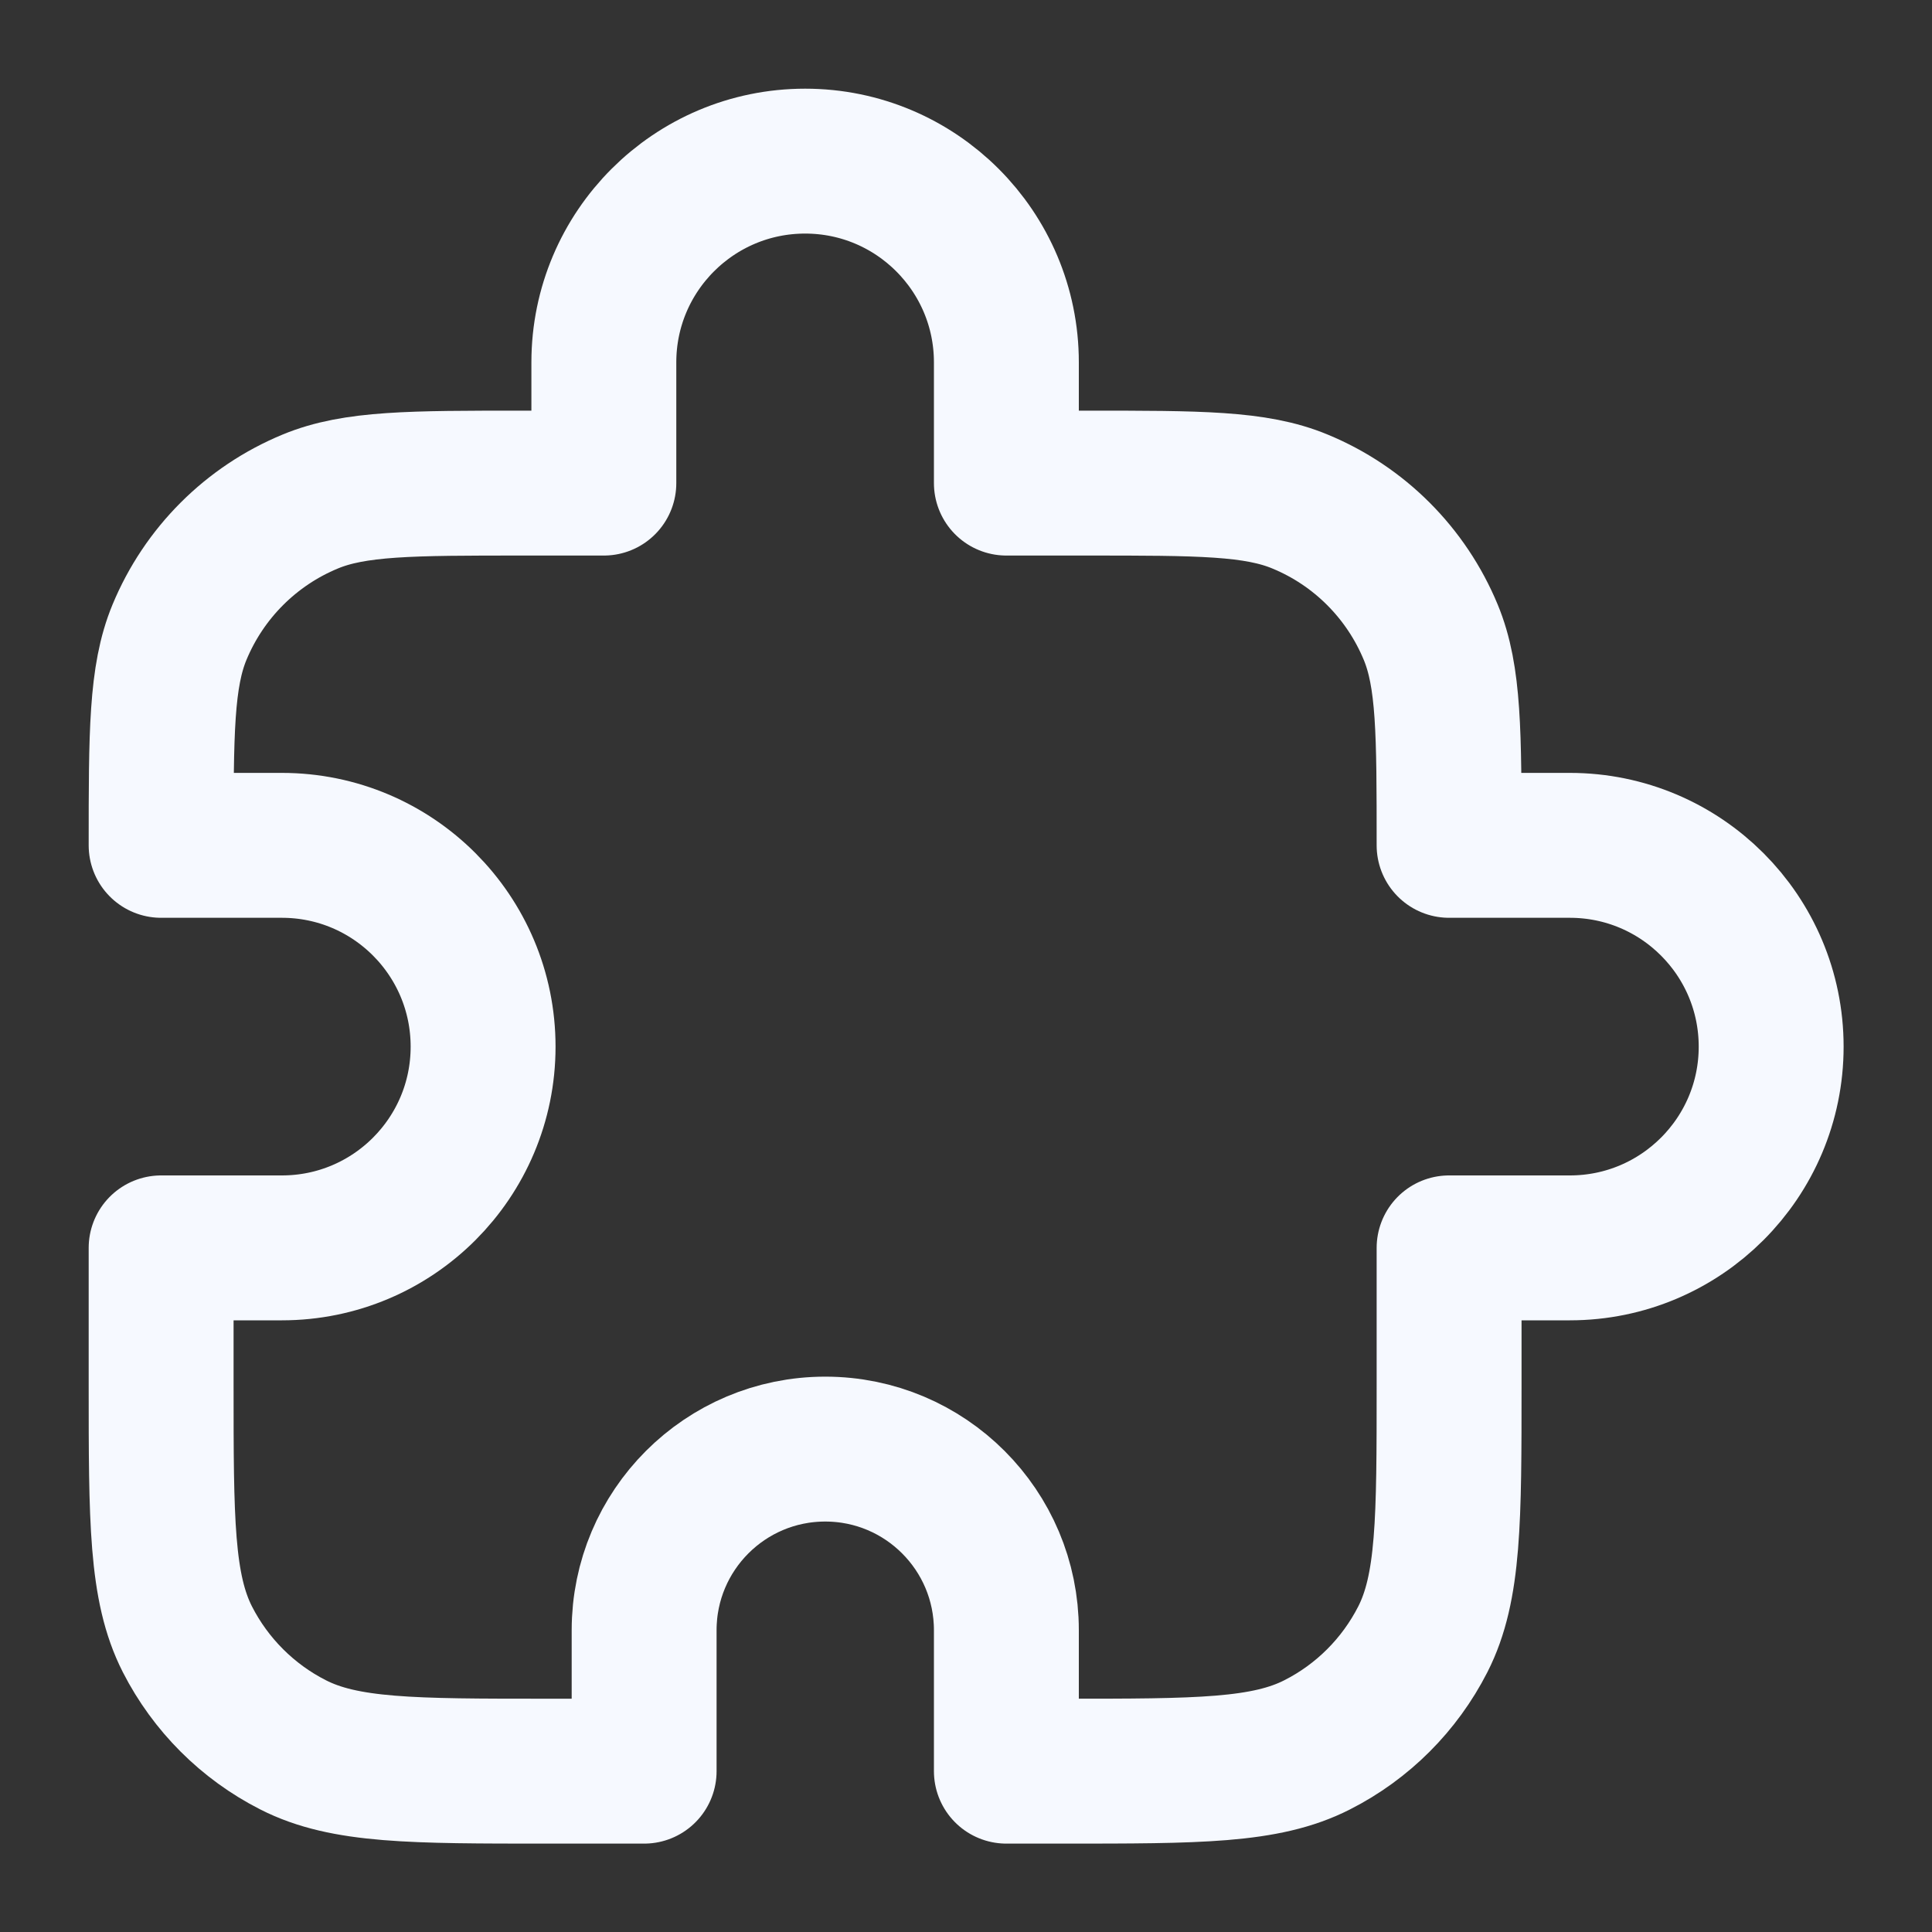 <svg width="20" height="20" viewBox="0 0 20 20" fill="none" xmlns="http://www.w3.org/2000/svg">
<rect x="0" y="0" width="20" height="20" fill="#333333" stroke="none"/>
<g clip-path="url(#clip0_4734_55169)">
<path d="M6.251 3.751C6.251 2.601 7.184 1.668 8.335 1.668C9.485 1.668 10.418 2.601 10.418 3.751V5.001H11.251C12.416 5.001 12.999 5.001 13.458 5.192C14.071 5.445 14.557 5.932 14.811 6.545C15.001 7.004 15.001 7.586 15.001 8.751H16.251C17.402 8.751 18.335 9.684 18.335 10.835C18.335 11.985 17.402 12.918 16.251 12.918H15.001V14.335C15.001 15.735 15.001 16.435 14.729 16.97C14.489 17.44 14.107 17.823 13.636 18.062C13.101 18.335 12.401 18.335 11.001 18.335H10.418V16.876C10.418 15.841 9.579 15.001 8.543 15.001C7.507 15.001 6.668 15.841 6.668 16.876V18.335H5.668C4.268 18.335 3.568 18.335 3.033 18.062C2.563 17.823 2.18 17.44 1.94 16.97C1.668 16.435 1.668 15.735 1.668 14.335V12.918H2.918C4.069 12.918 5.001 11.985 5.001 10.835C5.001 9.684 4.069 8.751 2.918 8.751H1.668C1.668 7.586 1.668 7.004 1.858 6.545C2.112 5.932 2.599 5.445 3.211 5.192C3.671 5.001 4.253 5.001 5.418 5.001H6.251V3.751Z" stroke="#F6F9FF" stroke-width="1.5" stroke-linecap="round" stroke-linejoin="round"/>
</g>
<defs>
<clipPath id="clip0_4734_55169">
<rect width="20" height="20" fill="white"/>
</clipPath>
</defs>
</svg>
